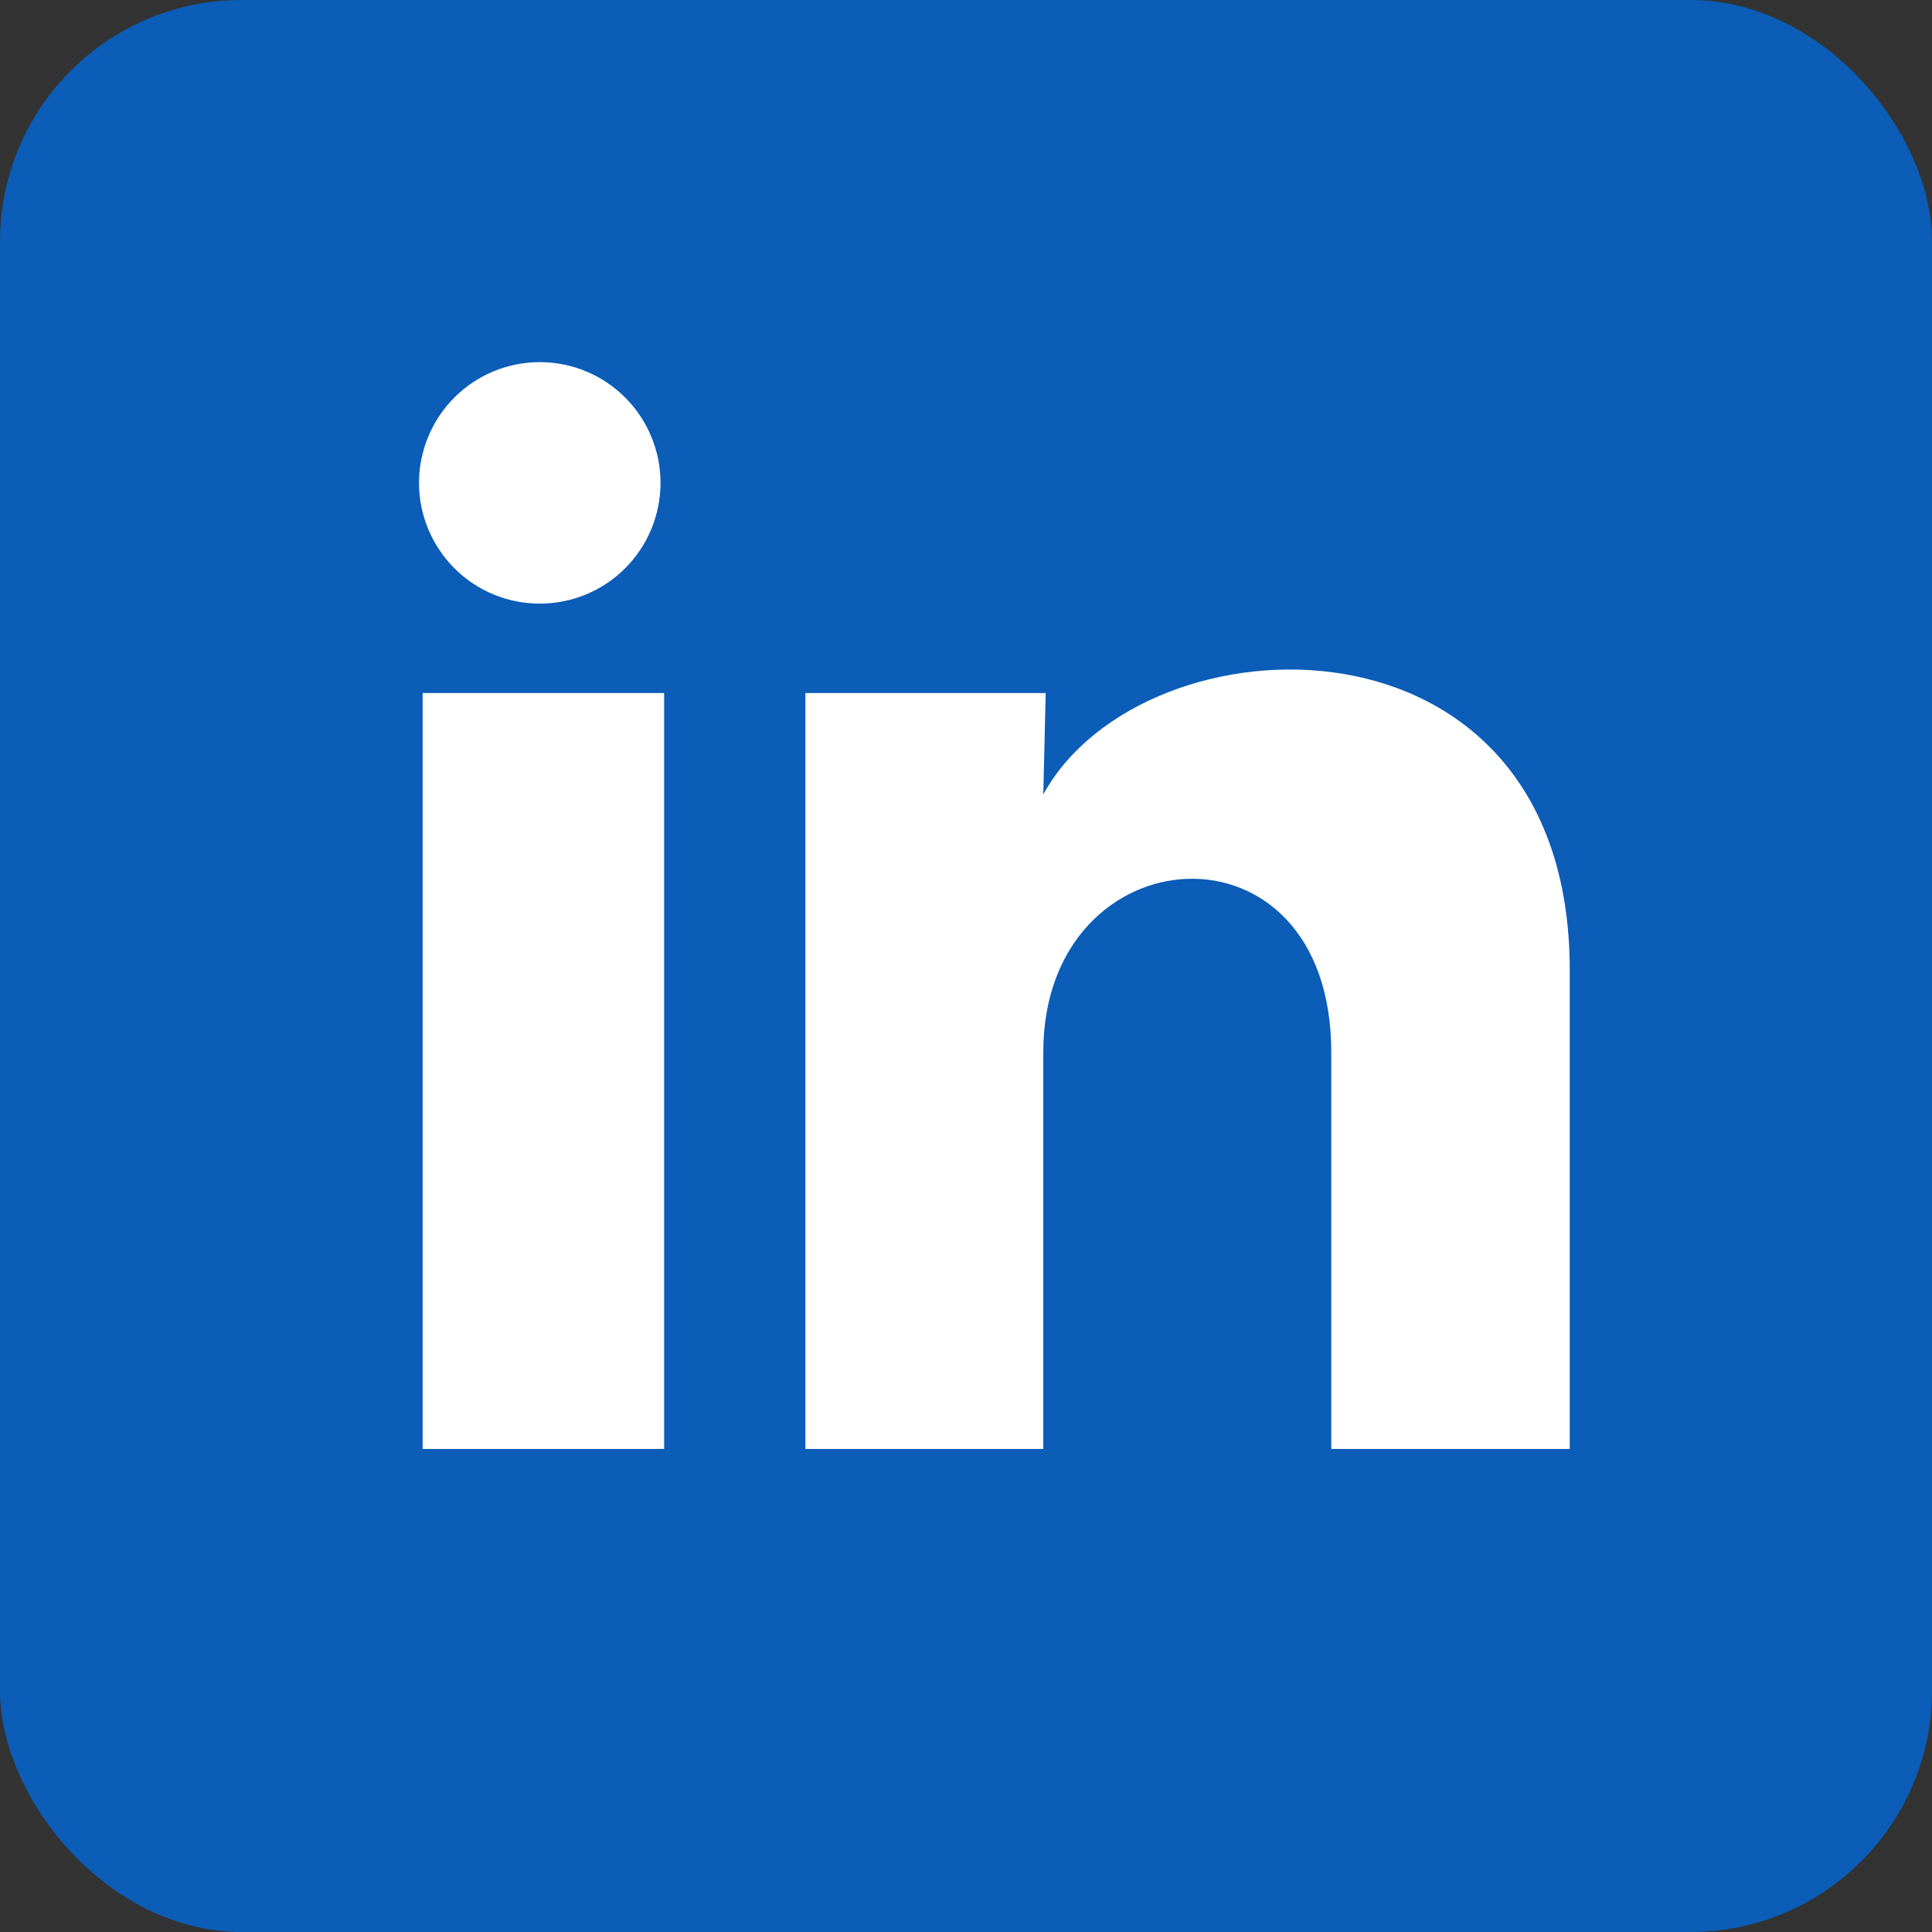 <svg width="32" height="32" viewBox="0 0 32 32" fill="none" xmlns="http://www.w3.org/2000/svg">
<rect x="0" y="0" width="32" height="32" fill="#333333" stroke="none"/>
<rect width="32" height="32" rx="4" fill="#0B5DB7"/>
<path d="M10.94 7.999C10.94 8.529 10.729 9.038 10.354 9.413C9.979 9.788 9.47 9.998 8.939 9.998C8.409 9.998 7.9 9.787 7.526 9.412C7.151 9.036 6.94 8.527 6.94 7.997C6.941 7.467 7.152 6.958 7.527 6.583C7.902 6.208 8.411 5.998 8.941 5.998C9.472 5.998 9.98 6.209 10.355 6.585C10.73 6.96 10.941 7.469 10.94 7.999ZM11 11.479H7V23.999H11V11.479ZM17.32 11.479H13.34V23.999H17.28V17.429C17.28 13.769 22.05 13.429 22.05 17.429V23.999H26V16.069C26 9.899 18.94 10.129 17.28 13.159L17.32 11.479Z" fill="white"/>
</svg>
